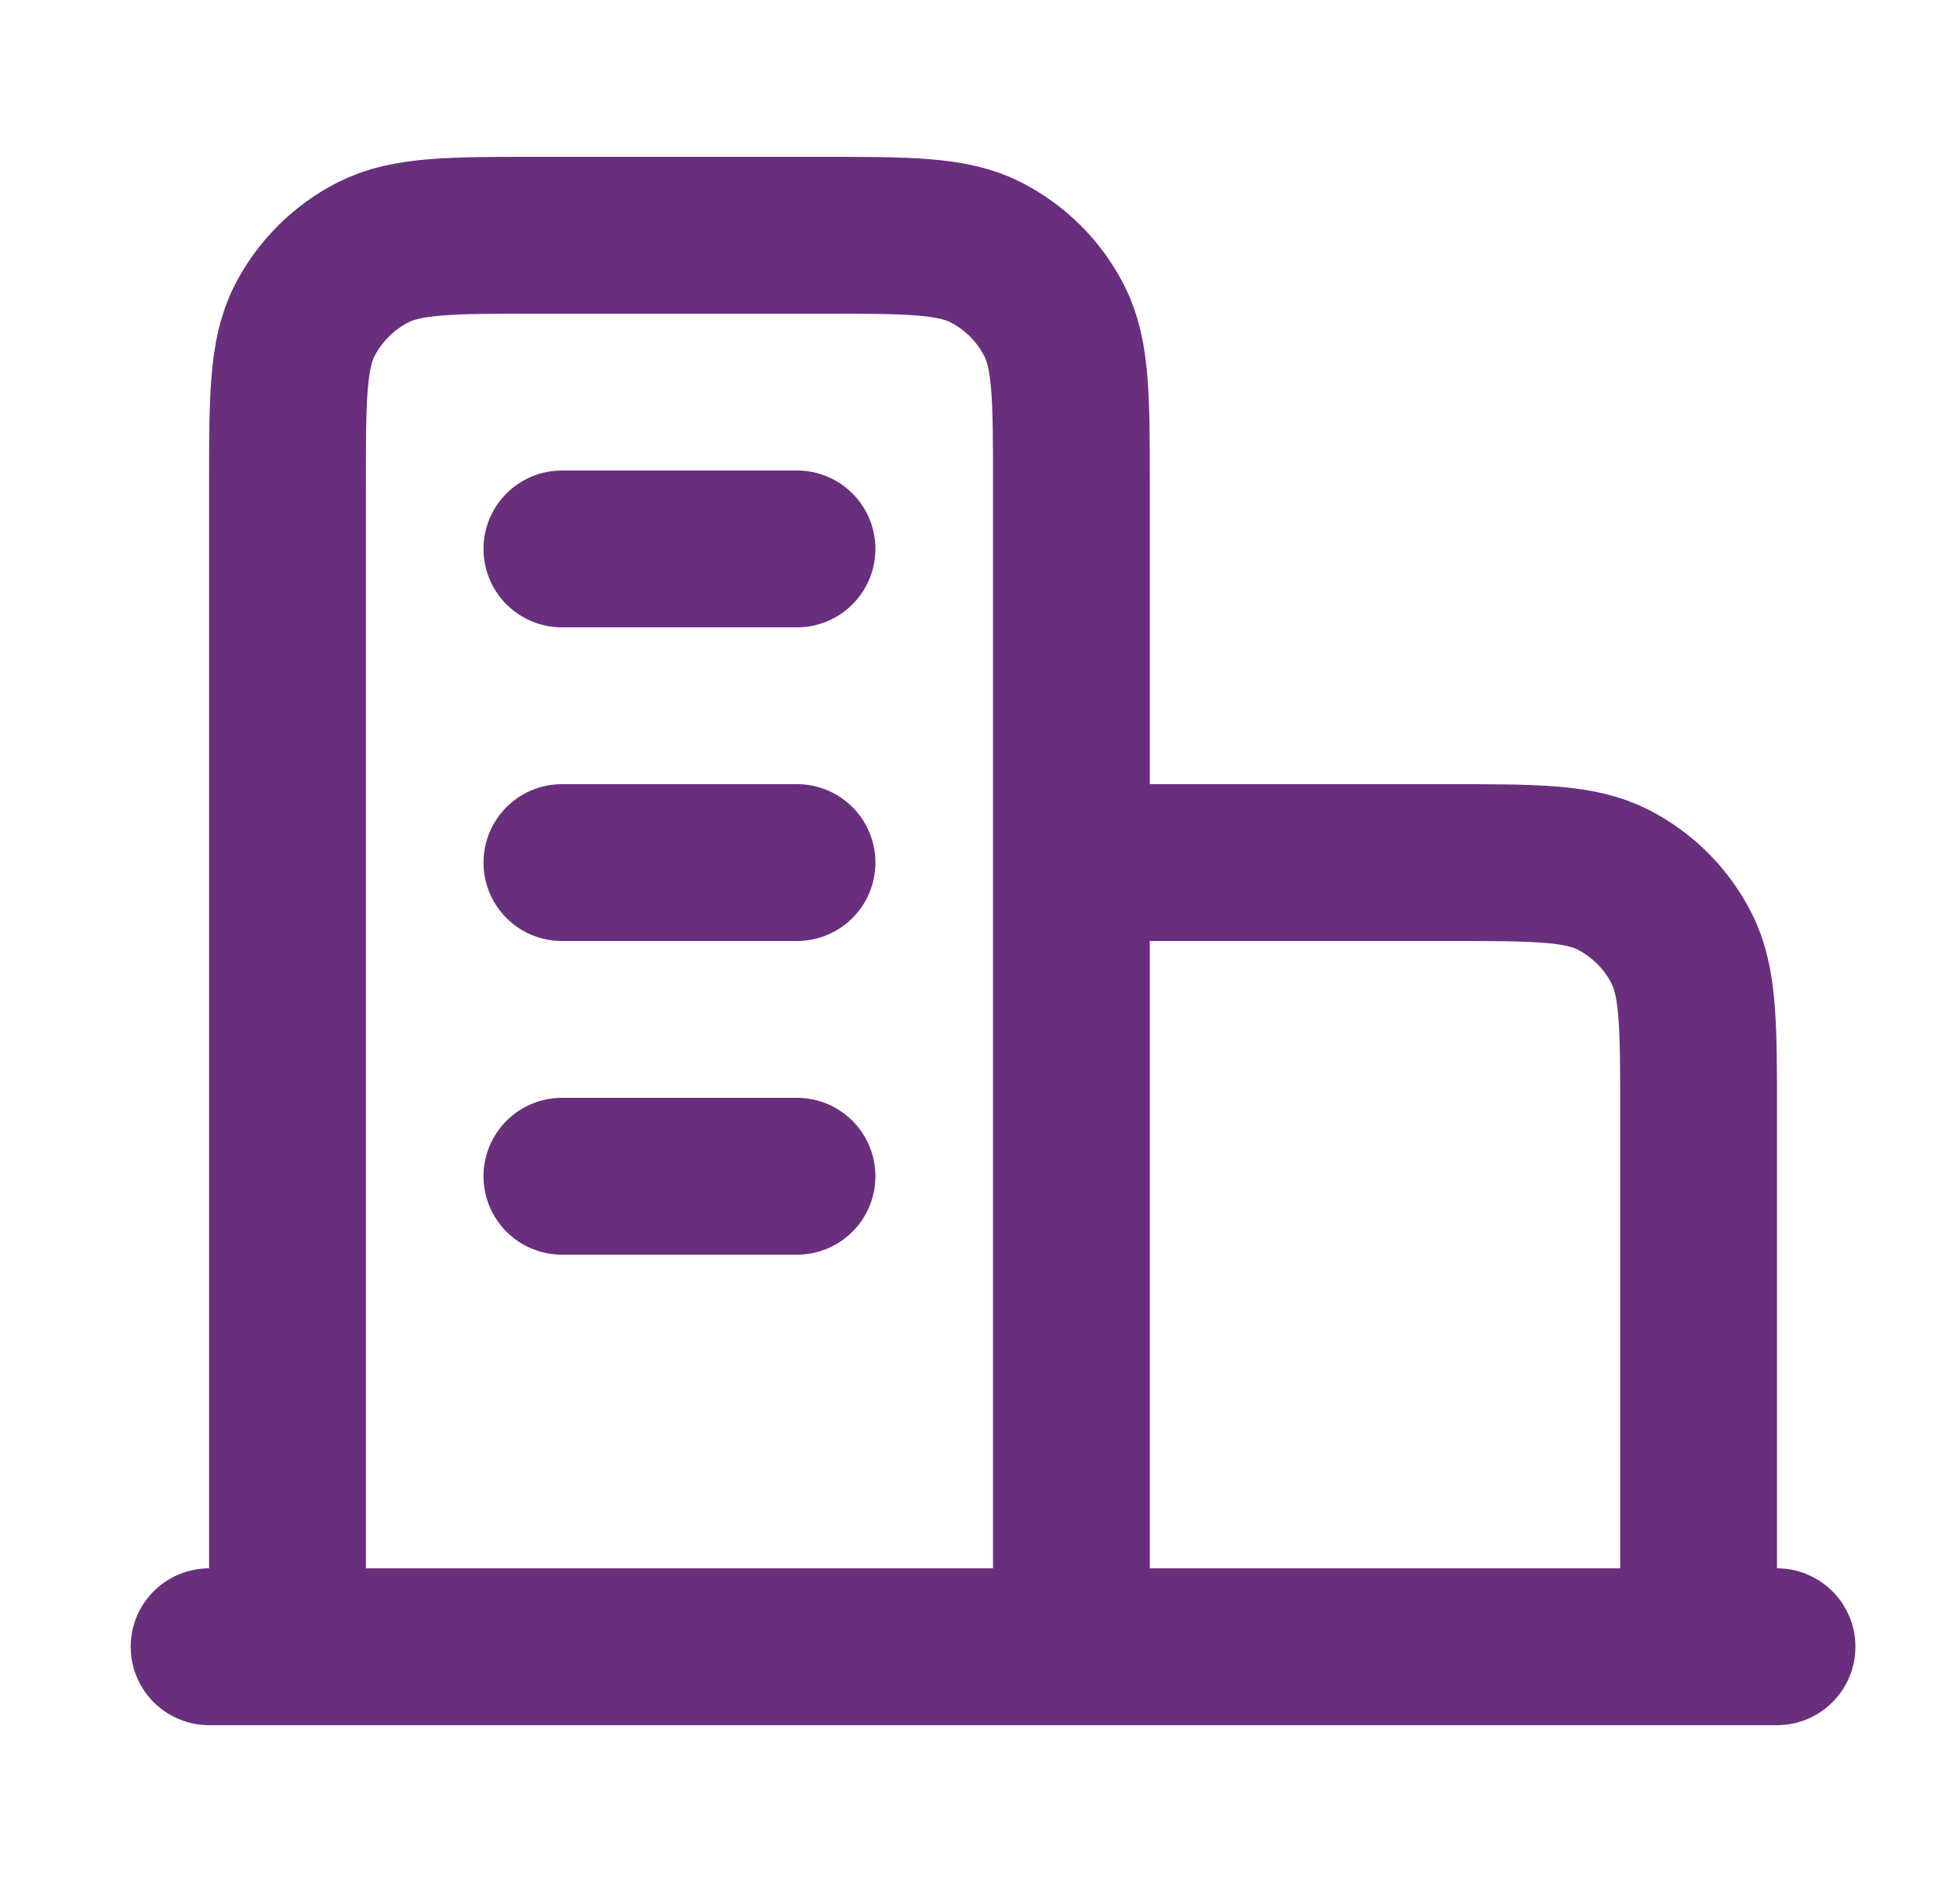 <svg width="25" height="24" viewBox="0 0 25 24" fill="none" xmlns="http://www.w3.org/2000/svg">
<path d="M13.666 11H18.466C19.587 11 20.147 11 20.575 11.218C20.951 11.41 21.257 11.716 21.448 12.092C21.666 12.52 21.666 13.08 21.666 14.2V21M13.666 21V6.2C13.666 5.08 13.666 4.52 13.448 4.092C13.257 3.716 12.951 3.41 12.575 3.218C12.147 3 11.587 3 10.466 3H6.867C5.746 3 5.186 3 4.759 3.218C4.382 3.41 4.076 3.716 3.884 4.092C3.667 4.52 3.667 5.08 3.667 6.2V21M22.666 21H2.667M7.167 7H10.166M7.167 11H10.166M7.167 15H10.166" stroke="#692F7D" stroke-width="2" stroke-linecap="round" stroke-linejoin="round"/>
</svg>
